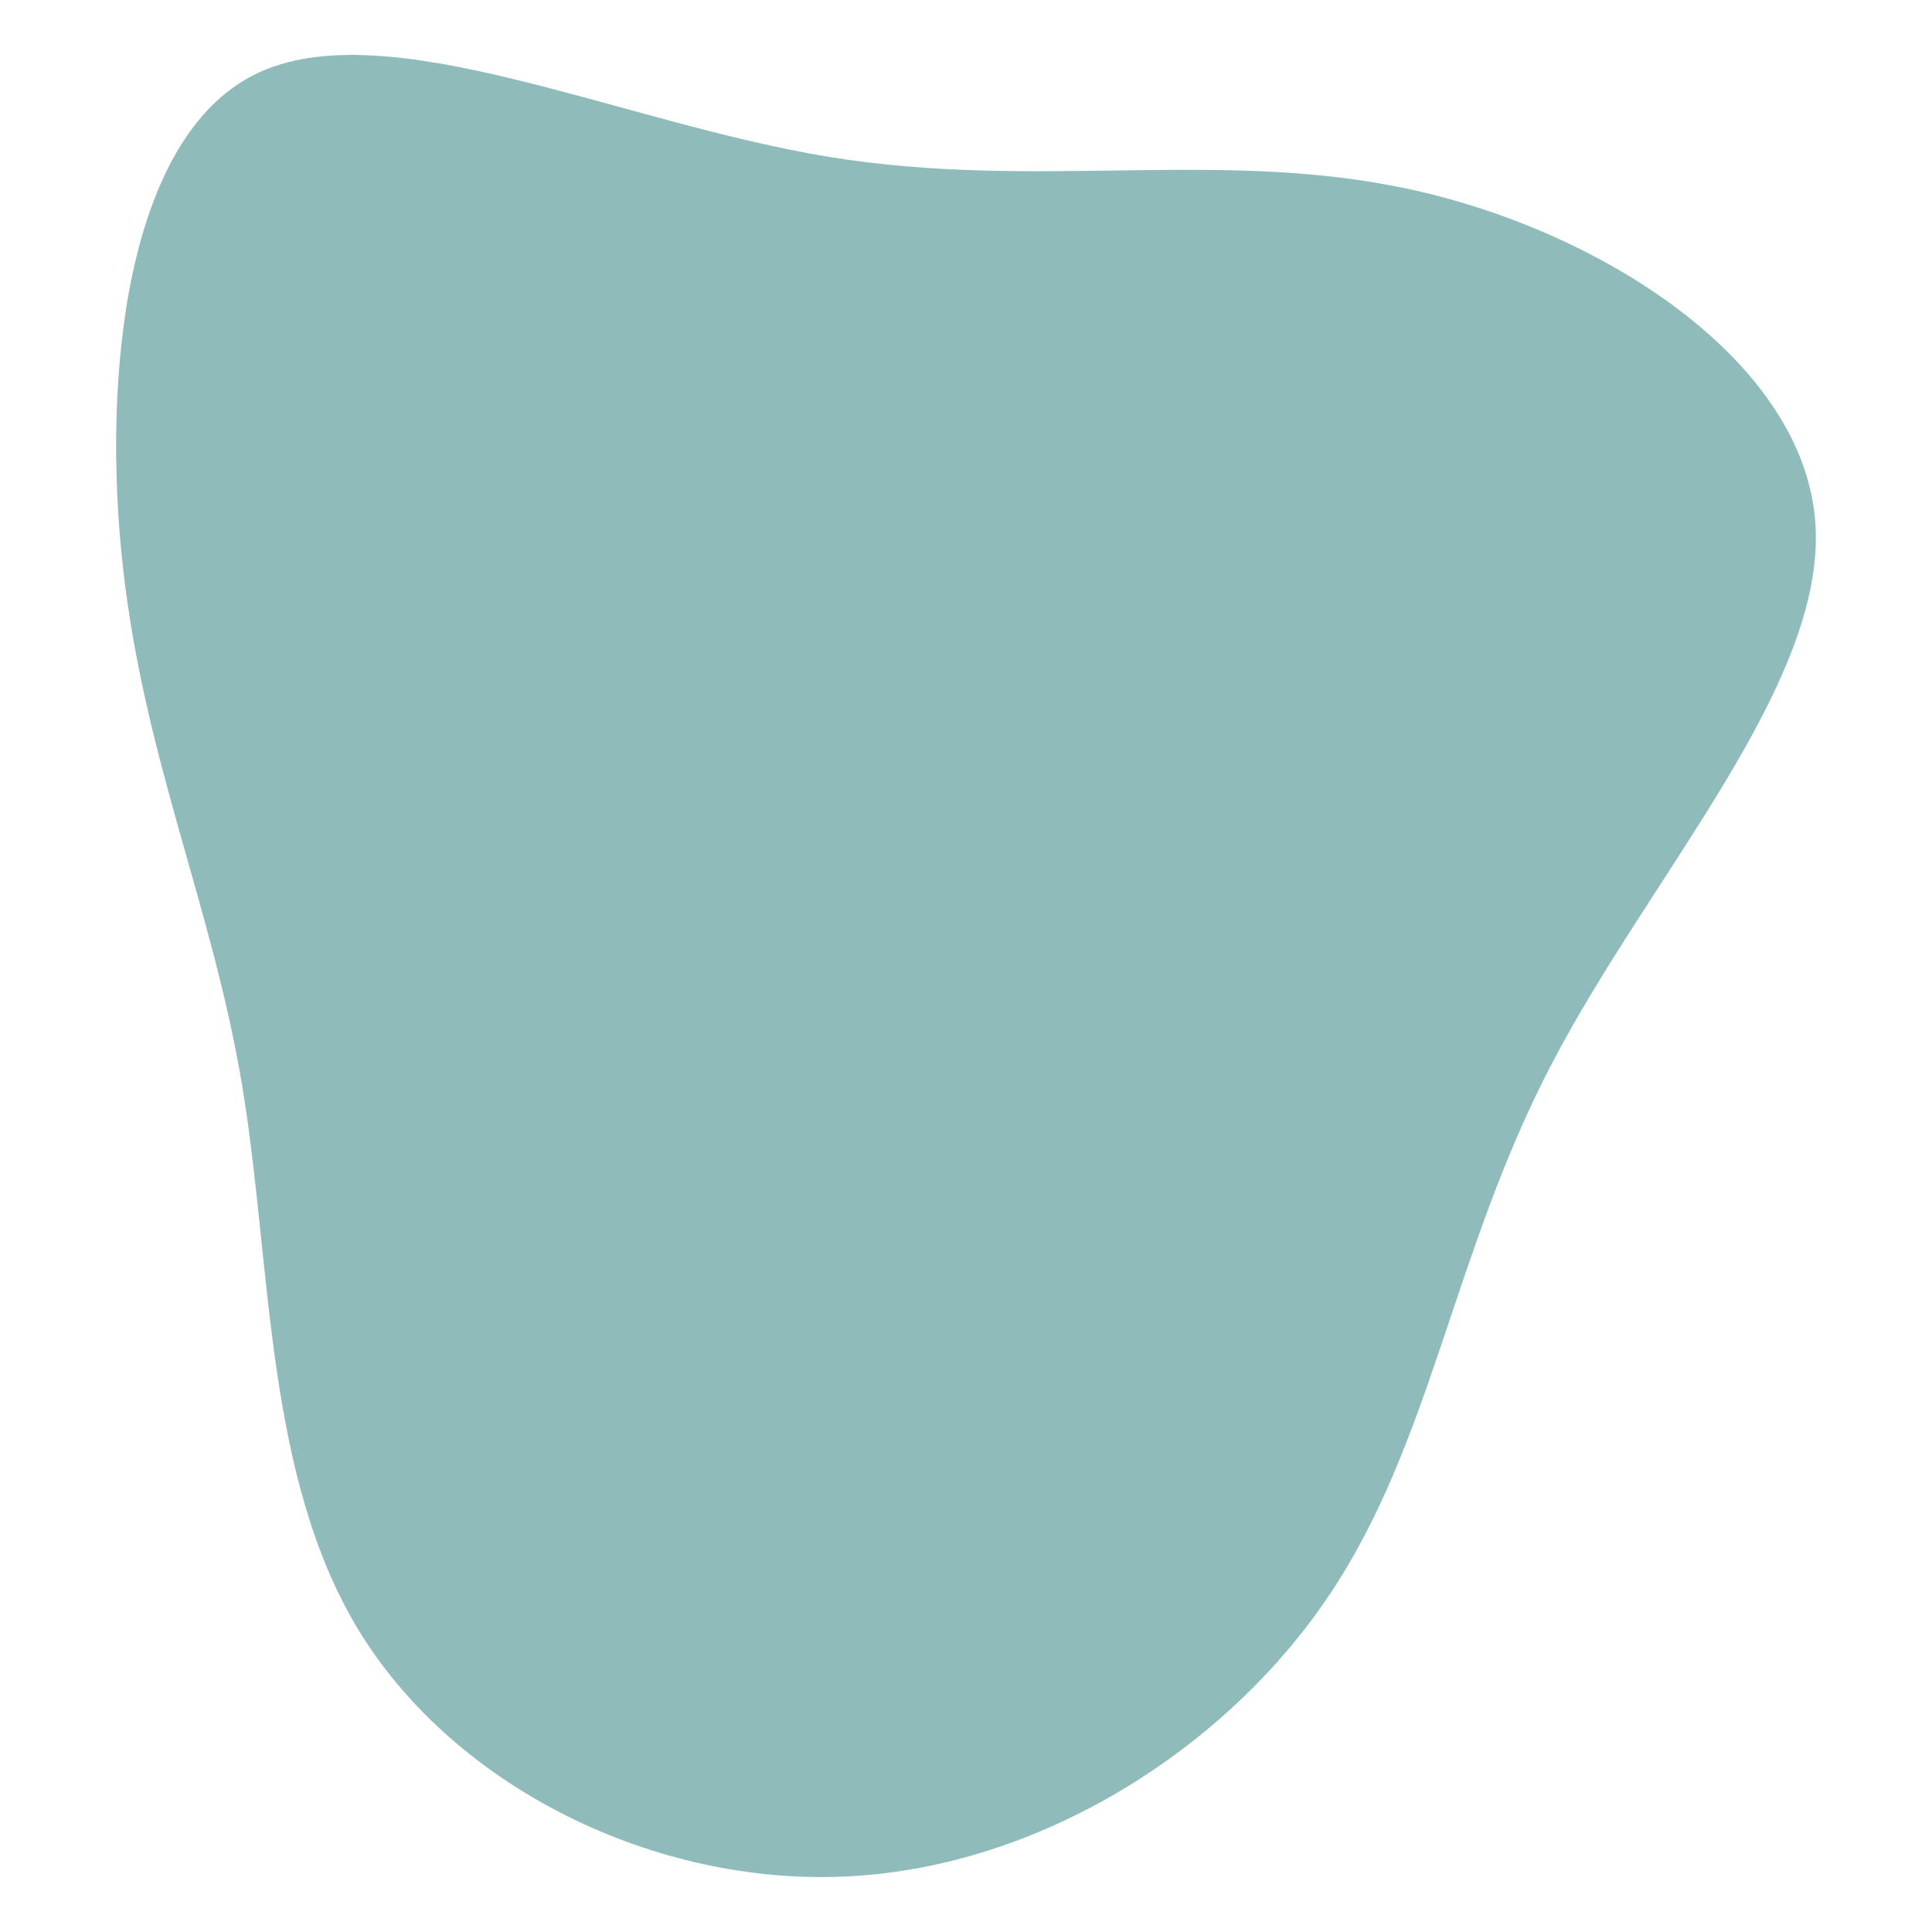 <svg id="visual" viewBox="0 0 900 900" width="900" height="900" xmlns="http://www.w3.org/2000/svg" xmlns:xlink="http://www.w3.org/1999/xlink" version="1.1"><g transform="translate(397.982 403.408)"><path d="M261.2 -314.7C350.3 -294.7 442.7 -234.3 447.7 -159.5C452.7 -84.7 370.4 4.5 324.5 92.9C278.5 181.3 268.9 269.1 220.8 340.3C172.8 411.5 86.4 466.3 -3.2 470.7C-92.9 475.2 -185.7 429.3 -230.3 357C-274.9 284.6 -271.2 185.8 -285.2 102.2C-299.1 18.7 -330.7 -49.5 -340.7 -139.1C-350.7 -228.7 -339 -339.7 -278.7 -369C-218.3 -398.4 -109.1 -346.2 -11.6 -330.3C86 -314.4 172 -334.8 261.2 -314.7" fill="#8FBCBB"></path></g></svg>